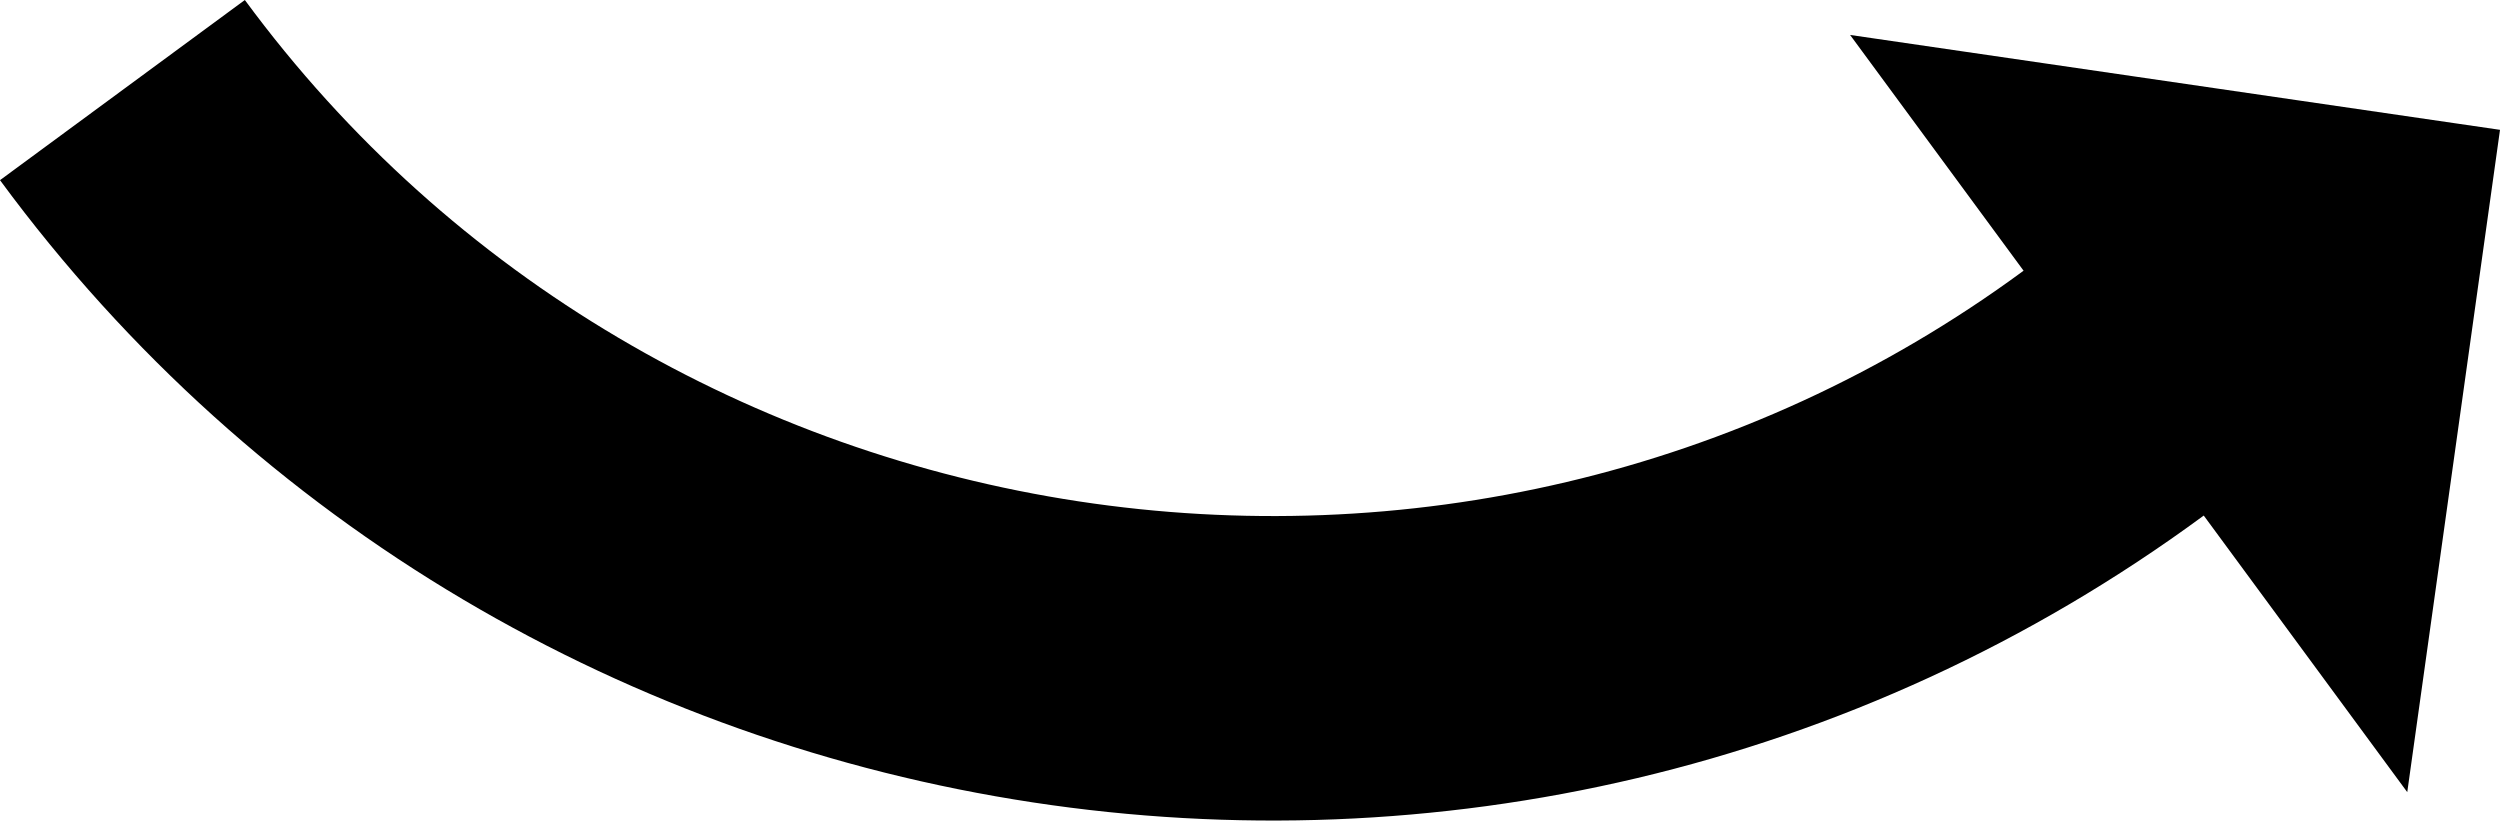 <?xml version="1.0" encoding="iso-8859-1"?>
<!-- Generator: Adobe Illustrator 21.0.0, SVG Export Plug-In . SVG Version: 6.00 Build 0)  -->
<svg version="1.1" id="Laag_1" xmlns="http://www.w3.org/2000/svg" xmlns:xlink="http://www.w3.org/1999/xlink" x="0px" y="0px"
	 viewBox="0 0 863.634 283.465" style="enable-background:new 0 0 863.634 283.465;" xml:space="preserve">
<g>
	<path d="M0,62.237L84.583,0c142.915,194.227,420.242,236.434,614.469,93.519l-59.932-81.45l224.515,32.779l-32.04,228.8
		l-70.305-95.547C520.071,355.593,177.492,303.454,0,62.237z"/>
</g>
</svg>
